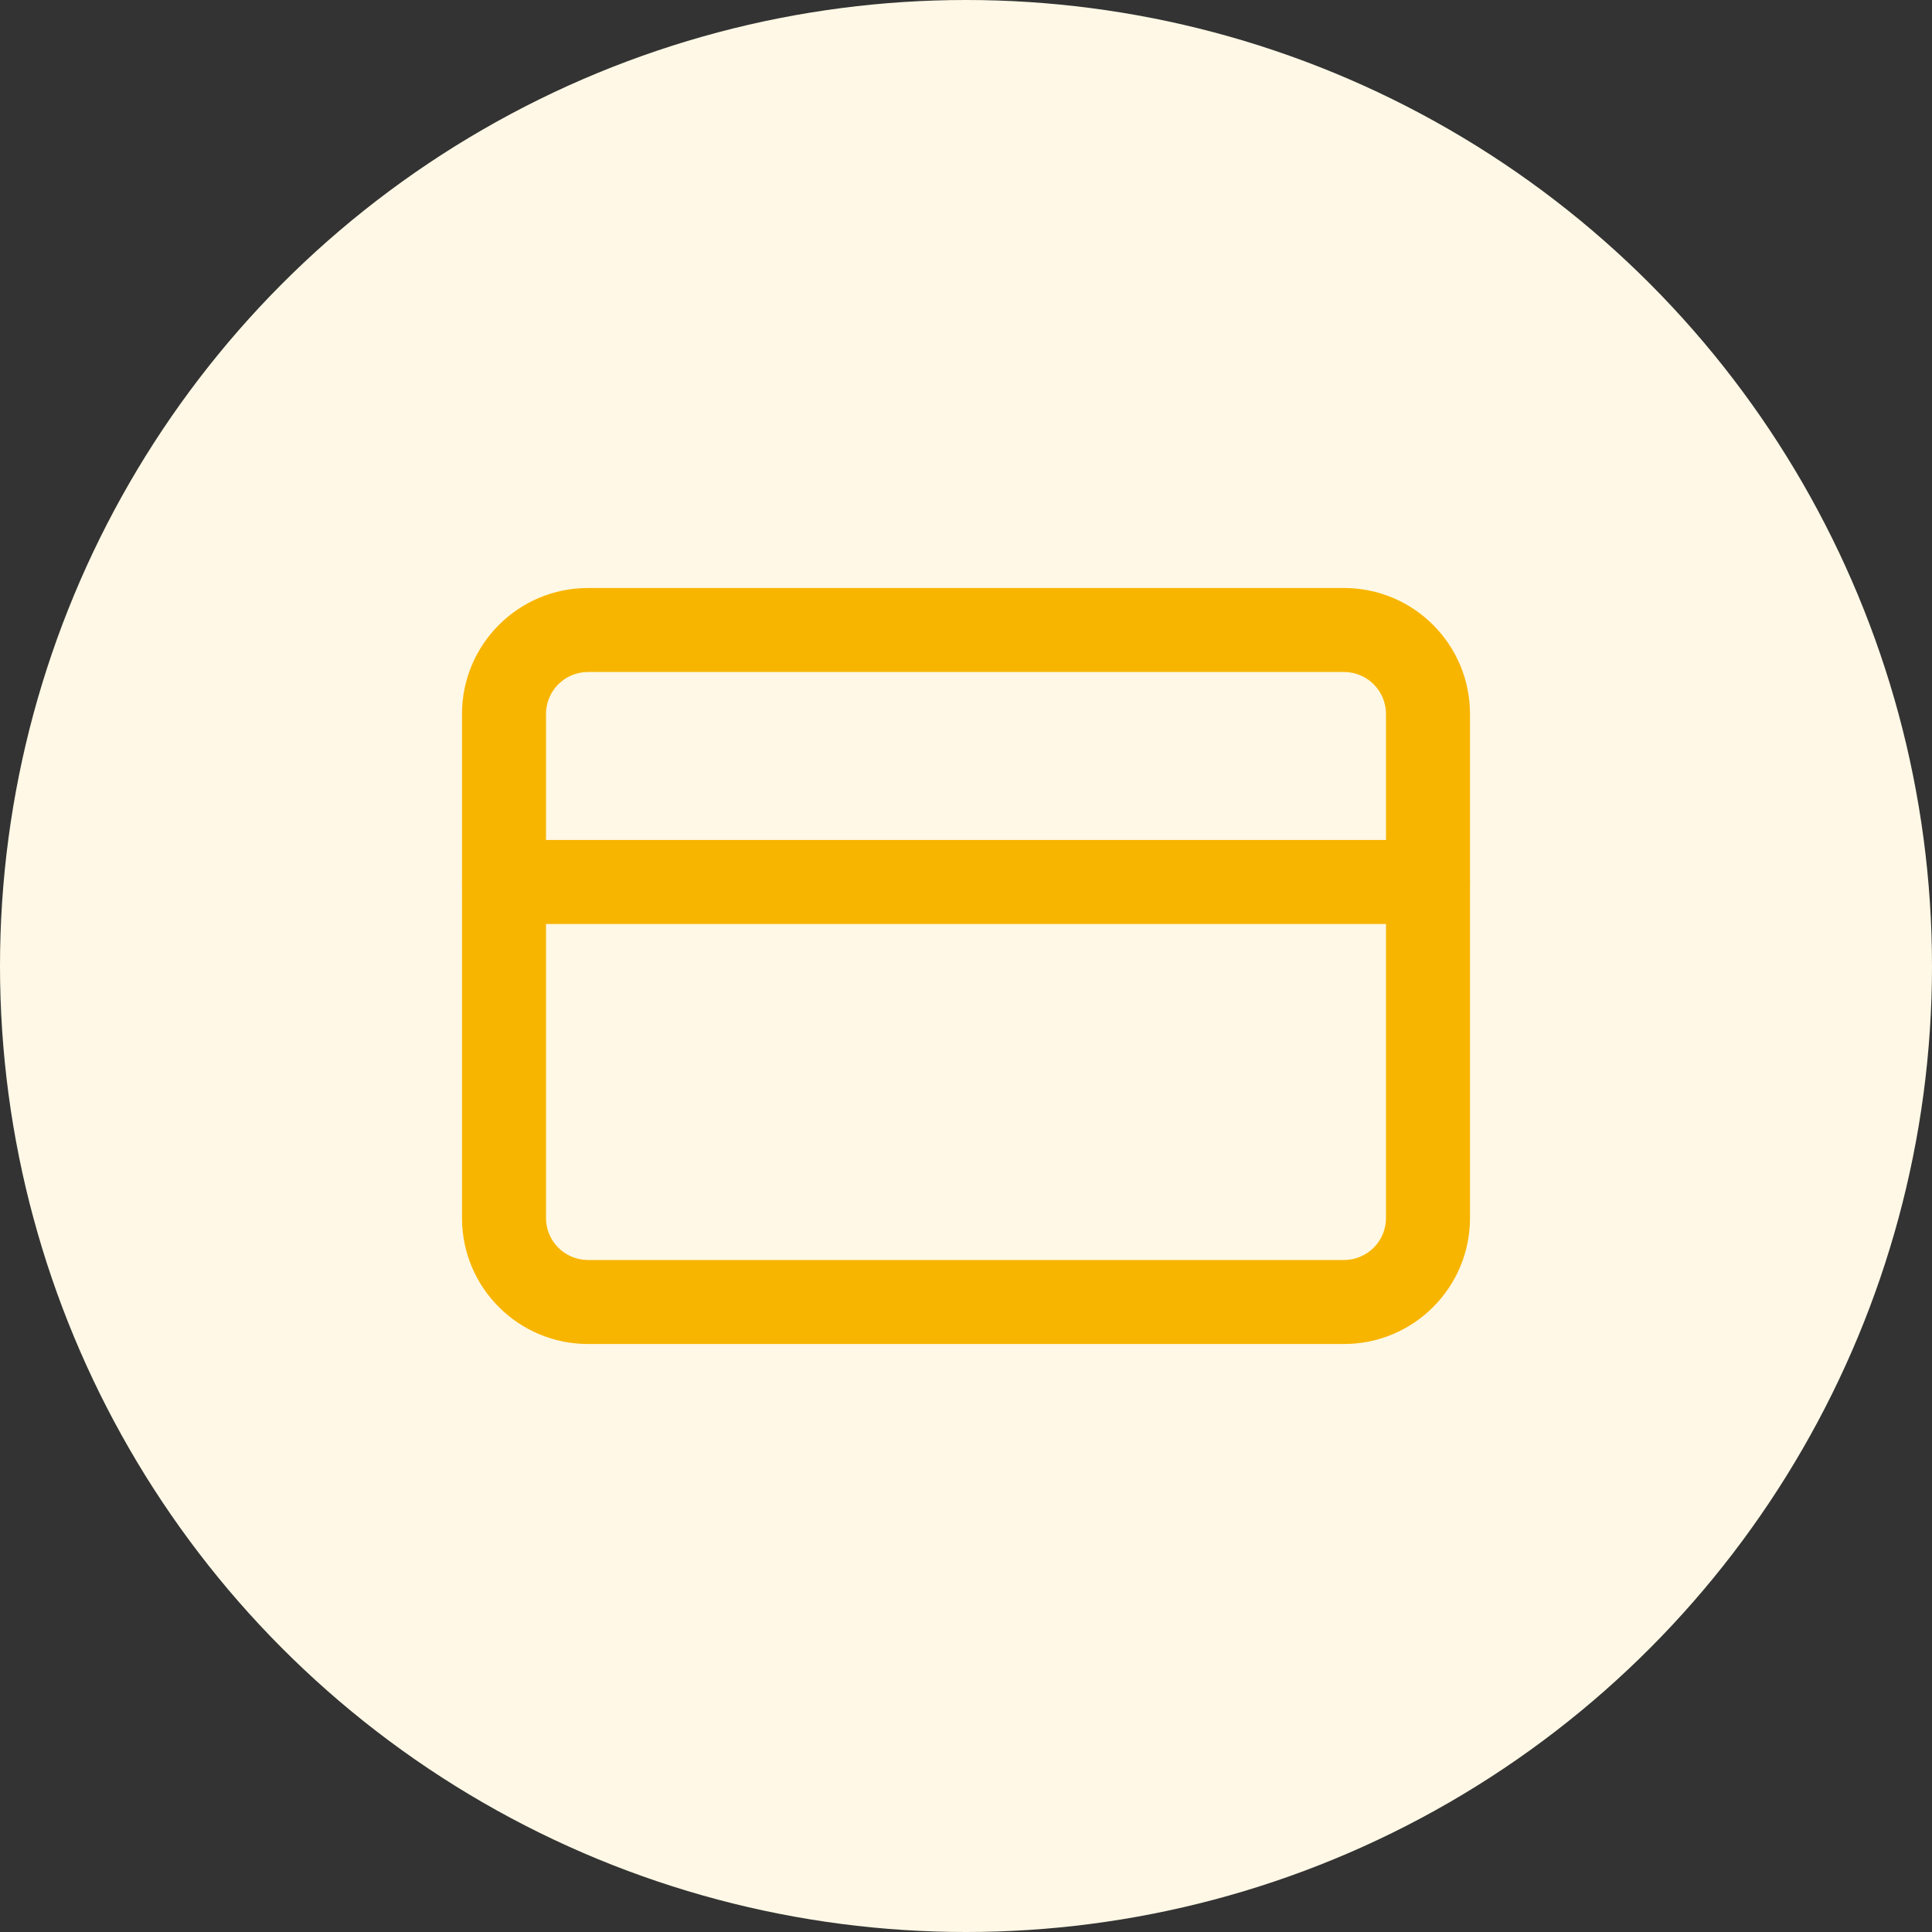 <svg width="46" height="46" viewBox="0 0 46 46" fill="none" xmlns="http://www.w3.org/2000/svg">
<rect x="0" y="0" width="46" height="46" fill="#333333" stroke="none"/>
<circle cx="23" cy="23" r="23" fill="#FFF8E6"/>
<path fill-rule="evenodd" clip-rule="evenodd" d="M14 16C13.448 16 13 16.448 13 17V29C13 29.552 13.448 30 14 30H32C32.552 30 33 29.552 33 29V17C33 16.448 32.552 16 32 16H14ZM11 17C11 15.343 12.343 14 14 14H32C33.657 14 35 15.343 35 17V29C35 30.657 33.657 32 32 32H14C12.343 32 11 30.657 11 29V17Z" fill="#F8B500"/>
<path fill-rule="evenodd" clip-rule="evenodd" d="M11 21C11 20.448 11.448 20 12 20H34C34.552 20 35 20.448 35 21C35 21.552 34.552 22 34 22H12C11.448 22 11 21.552 11 21Z" fill="#F8B500"/>
</svg>
